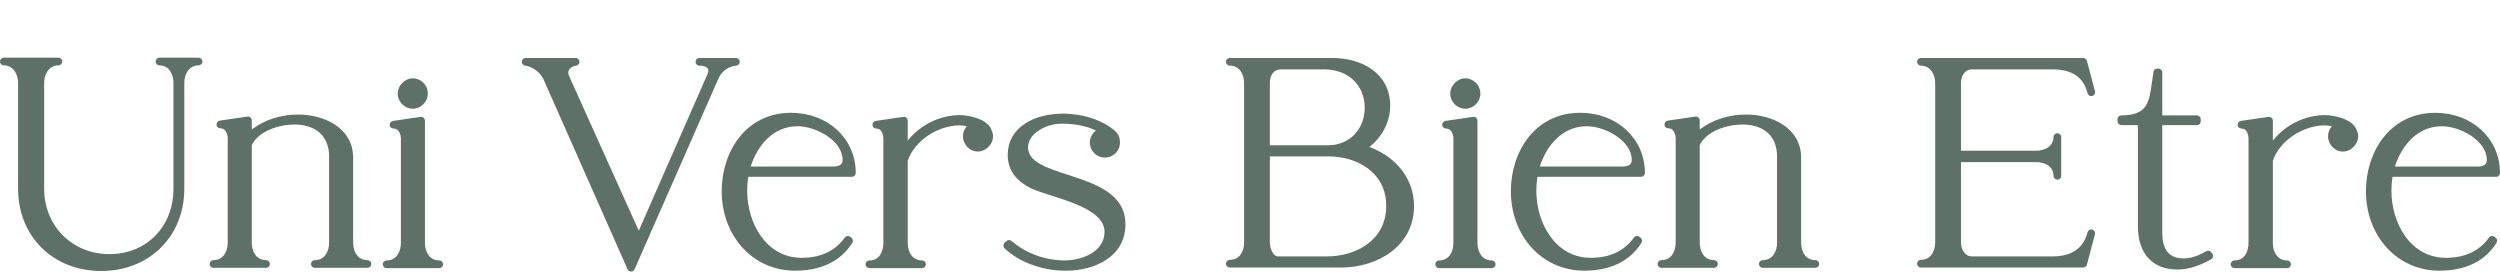 <?xml version="1.0" encoding="UTF-8"?>
<svg xmlns="http://www.w3.org/2000/svg" id="a" viewBox="0 0 286.3 31.2">
  <path d="M90.589,12.919c-5.213,0-7.94,4.507-7.94,8.958,0,5.2,3.611,9.122,8.399,9.122,3.803,0,5.665-1.742,6.559-3.203.119-.194.07-.446-.112-.582l-.132-.099c-.095-.071-.214-.101-.331-.083s-.222.083-.291.178c-1.102,1.536-2.762,2.315-4.937,2.315-4.05,0-6.236-3.958-6.236-7.682,0-.542.042-1.079.125-1.599h11.867c.243,0,.44-.197.44-.44,0-3.926-3.187-6.887-7.413-6.887h0ZM95.489,19.069h-9.518c.701-2.237,2.453-4.611,5.373-4.611,2.074,0,5.151,1.624,5.151,3.868,0,.614-.547.743-1.006.743h0Z" fill="#5d7169"></path>
  <path d="M84.318,7.517c.233-.023.408-.226.396-.46-.011-.234-.205-.418-.44-.418h-4.004c-.062-.002-.125-.001-.188 0-.24.009-.428.208-.424.448s.2.432.44.432h.154c.36.015.674.144.805.338.099.144.094.342-.015.589l-7.889,17.971-7.987-17.726c-.058-.116-.084-.242-.084-.396,0-.429.452-.733.888-.778.233-.025.406-.227.394-.461s-.206-.418-.44-.418h-5.723c-.232,0-.425.18-.44.412-.015.231.153.435.384.465.858.11,1.75.791,2.12,1.615l9.602,21.705c.07.16.228.262.403.262h.001c.174,0,.332-.103.403-.263l9.573-21.775c.52-1.215,1.522-1.489,2.072-1.544v-0h0Z" fill="#5d7169"></path>
  <path d="M22.738,6.605h-4.473c-.243,0-.44.197-.44.44s.197.44.44.44c1.099,0,1.599,1.034,1.599,1.994v12.135c0,4.338-3.079,7.486-7.321,7.486-4.268,0-7.486-3.218-7.486-7.486v-12.135c0-.991.561-1.994,1.633-1.994.243,0,.44-.197.44-.44s-.197-.44-.44-.44H.44c-.243,0-.44.197-.44.44s.197.44.44.44c1.071,0,1.631,1.003,1.631,1.994v12.135c0,5.458,4.003,9.419,9.517,9.419s9.518-3.961,9.518-9.419v-12.135c0-.96.51-1.994,1.631-1.994.243,0,.44-.197.44-.44s-.197-.44-.44-.44h0Z" fill="#5d7169"></path>
  <path d="M47.27,12.452c.934,0,1.723-.789,1.723-1.723,0-.985-.757-1.757-1.723-1.757-.917,0-1.722.821-1.722,1.757,0,.934.789,1.723,1.722,1.723Z" fill="#5d7169"></path>
  <path d="M167.807,12.452c.934,0,1.723-.789,1.723-1.723,0-.969-.773-1.757-1.723-1.757-.918,0-1.723.821-1.723,1.757,0,.934.789,1.723,1.723,1.723Z" fill="#5d7169"></path>
  <path d="M50.297,29.823c-1.127,0-1.632-1-1.632-1.992v-14.011c0-.128-.056-.249-.152-.333-.097-.084-.225-.12-.352-.102l-3.157.461c-.229.033-.392.237-.376.468.017.23.209.409.44.409.666,0,.842.766.842,1.171v11.939c0,.992-.504,1.992-1.631,1.992-.243,0-.44.197-.44.44s.197.44.44.44h6.018c.243,0,.44-.197.44-.44s-.197-.44-.44-.44h0Z" fill="#5d7169"></path>
  <path d="M109.959,13.182c-2.339,0-4.563,1.112-6.005,2.924v-2.286c0-.128-.056-.249-.152-.333-.098-.084-.225-.12-.352-.102l-3.157.461c-.228.033-.392.237-.376.468.017.23.209.409.44.409.787,0,.809,1.051.809,1.171v11.939c0,.919-.419,1.992-1.599,1.992-.243,0-.44.197-.44.44s.197.44.44.44h6.018c.243,0,.44-.197.44-.44s-.197-.44-.44-.44c-1.127,0-1.631-1-1.631-1.992v-9.411c.003-.008.006-.017.009-.025l.003.001c.723-2.225,3.382-4.036,5.928-4.036.272,0,.545.031.824.095-.276.306-.443.71-.443,1.142,0,.952.774,1.757,1.69,1.757.936,0,1.757-.821,1.757-1.757,0-.247-.07-.505-.189-.735-.433-1.256-2.635-1.679-3.573-1.679h0Z" fill="#5d7169"></path>
  <path d="M42.075,29.79c-1.127,0-1.632-1.001-1.632-1.993v-9.735c0-3.398-3.28-4.946-6.327-4.946-1.982,0-3.886.629-5.282,1.716v-1.045c0-.128-.056-.249-.152-.333-.097-.084-.225-.12-.352-.102l-3.157.461c-.229.033-.392.237-.376.468.017.231.209.409.44.409.666,0,.842.766.842,1.17v11.938c0,.992-.504,1.993-1.631,1.993-.243,0-.44.197-.44.44s.197.44.44.44h6.018c.243,0,.44-.197.44-.44s-.197-.44-.44-.44c-1.127,0-1.632-1.001-1.632-1.993v-11.183c.743-1.545,3.004-2.353,4.887-2.353,2.483,0,3.966,1.36,3.966,3.638v9.899c0,.992-.504,1.993-1.631,1.993-.243,0-.44.197-.44.44s.197.44.44.44h6.018c.243,0,.44-.197.44-.44s-.197-.44-.44-.44h0Z" fill="#5d7169"></path>
  <path d="M253.219,28.872c-.139-.174-.386-.217-.576-.101-.611.376-1.558.823-2.598.823-1.606,0-2.421-.98-2.421-2.914v-12.352h3.966c.243,0,.44-.197.44-.44v-.231c0-.243-.197-.44-.44-.44h-3.966v-4.92c0-.243-.197-.44-.44-.44h-.133c-.215,0-.399.156-.434.368-.065.393-.118.776-.169,1.145-.325,2.383-.521,3.822-3.511,3.847-.242.002-.437.199-.437.44v.231c0,.243.197.44.44.44h1.894v11.629c0,3.076,1.69,4.912,4.519,4.912,1.187,0,2.452-.384,3.865-1.174.113-.063.192-.172.217-.299.025-.127-.007-.258-.087-.36l-.131-.165h0Z" fill="#5d7169"></path>
  <path d="M219.987,6.639c-.243,0-.44.197-.44.44s.197.44.44.44c1.071,0,1.631,1.002,1.631,1.992v18.285c0,.945-.51,1.961-1.631,1.961-.243,0-.44.197-.44.44s.197.44.44.44h18.581c.2,0,.375-.135.426-.328l.883-3.344c.014-.049.027-.099.04-.149.059-.235-.083-.473-.317-.533-.235-.061-.473.081-.536.314l-.035.133c-.488,1.746-1.825,2.631-3.979,2.631h-9.208c-.825,0-1.27-.807-1.27-1.566v-9.228h8.637c.976,0,1.96.484,1.96,1.565,0,.243.197.44.44.44s.44-.197.44-.44v-4.44c0-.243-.197-.44-.44-.44s-.44.197-.44.44c0,1.028-.986,1.567-1.96,1.567h-8.637v-7.749c0-.754.397-1.565,1.27-1.565l-0-0h0s9.208,0,9.208,0c2.188,0,3.491.849,3.979,2.593l.036.138c.063.234.301.373.536.314.234-.06.376-.298.317-.533-.013-.049-.025-.098-.039-.146l-.884-3.346c-.051-.193-.226-.328-.426-.328h-18.581Z" fill="#5d7169"></path>
  <path d="M266.291,13.182c-2.339,0-4.563,1.112-6.005,2.924v-2.286c0-.128-.056-.249-.152-.333-.097-.084-.225-.12-.352-.102l-3.157.461c-.228.033-.392.237-.376.468.017.23.209.409.44.409.787,0,.809,1.051.809,1.171v11.939c0,.919-.419,1.992-1.599,1.992-.243,0-.44.197-.44.44s.197.44.44.44h6.018c.243,0,.44-.197.44-.44s-.197-.44-.44-.44c-1.127,0-1.631-1-1.631-1.992v-9.411c.003-.008.006-.017.009-.025l.003.001c.723-2.225,3.382-4.036,5.928-4.036.273,0,.545.031.824.095-.275.306-.442.71-.442,1.142,0,.952.773,1.757,1.69,1.757.936,0,1.757-.821,1.757-1.757,0-.247-.07-.505-.189-.735-.433-1.256-2.635-1.679-3.573-1.679h0Z" fill="#5d7169"></path>
  <path d="M285.859,20.246c.243,0,.44-.197.44-.44,0-3.926-3.186-6.887-7.412-6.887-5.212,0-7.939,4.507-7.939,8.958,0,5.2,3.611,9.122,8.399,9.122,3.803,0,5.665-1.742,6.559-3.203.119-.194.07-.447-.114-.583l-.133-.099c-.094-.07-.212-.099-.33-.082-.117.018-.221.083-.29.179-1.101,1.536-2.762,2.315-4.937,2.315-4.05,0-6.235-3.958-6.235-7.682,0-.545.042-1.081.125-1.599h11.865,0ZM274.27,19.069c.701-2.237,2.453-4.611,5.374-4.611,2.074,0,5.15,1.624,5.15,3.868,0,.614-.547.743-1.006.743h-9.518Z" fill="#5d7169"></path>
  <path d="M170.832,29.823c-1.127,0-1.631-1-1.631-1.992v-14.011c0-.128-.056-.249-.152-.333-.097-.084-.223-.12-.352-.102l-3.157.461c-.228.033-.392.237-.376.468.017.23.209.409.44.409.666,0,.841.766.841,1.171v11.939c0,.992-.504,1.992-1.631,1.992-.243,0-.44.197-.44.44s.197.44.44.44h6.018c.243,0,.44-.197.44-.44s-.197-.44-.44-.44h-0Z" fill="#5d7169"></path>
  <path d="M122.33,20.031c-2.466-.8-4.597-1.492-4.597-3.152,0-1.683,2.214-2.717,3.802-2.717,1.576,0,2.884.259,3.97.787-.419.317-.694.819-.694,1.371,0,.966.757,1.723,1.723,1.723s1.723-.757,1.723-1.723c0-.444-.074-.802-.476-1.25-1.46-1.304-3.689-2.053-6.114-2.053-1.565,0-3.035.372-4.139,1.048-1.388.85-2.122,2.129-2.122,3.701,0,1.673.914,2.957,2.722,3.82.592.275,1.384.526,2.301.818,2.558.812,6.06,1.925,6.06,4.144,0,2.386-2.776,3.275-4.526,3.275-2.263,0-4.44-.792-6.127-2.229-.174-.147-.433-.138-.597.024l-.198.197c-.084.084-.131.199-.129.318s.052.232.139.314c1.696,1.598,4.305,2.553,6.978,2.553,3.412,0,6.854-1.641,6.854-5.307,0-3.536-3.481-4.666-6.552-5.662h0Z" fill="#5d7169"></path>
  <path d="M207.896,29.79c-1.127,0-1.632-1.001-1.632-1.993v-9.735c0-3.398-3.28-4.946-6.327-4.946-1.983,0-3.886.629-5.283,1.716v-1.045c0-.128-.056-.249-.152-.333-.097-.084-.224-.12-.352-.102l-3.157.461c-.229.033-.392.237-.376.468.017.231.209.409.44.409.666,0,.842.766.842,1.17v11.938c0,.992-.504,1.993-1.631,1.993-.243,0-.44.197-.44.44s.197.44.44.44h6.019c.243,0,.44-.197.44-.44s-.197-.44-.44-.44c-1.128,0-1.633-1.001-1.633-1.993v-11.184c.742-1.545,3.004-2.353,4.888-2.353,2.483,0,3.966,1.36,3.966,3.638v9.899c0,.992-.505,1.993-1.632,1.993-.243,0-.44.197-.44.44s.197.44.44.44h6.019c.243,0,.44-.197.44-.44s-.197-.44-.44-.44h0Z" fill="#5d7169"></path>
  <path d="M156.813,16.833c1.493-1.16,2.391-2.898,2.391-4.722,0-3.78-3.326-5.472-6.623-5.472h-11.741c-.243,0-.44.197-.44.44s.197.44.44.44c1.127,0,1.631,1,1.631,1.992v18.285c0,.976-.504,1.961-1.631,1.961-.243,0-.44.197-.44.44s.197.44.44.44h12.728c4.157,0,8.366-2.422,8.366-7.051,0-3.032-1.98-5.604-5.12-6.755h0ZM152.087,16.636h-6.663v-7.124c0-.757.334-1.565,1.27-1.565h4.966c2.723,0,4.625,1.807,4.625,4.394,0,2.489-1.765,4.295-4.197,4.295ZM146.331,29.363c-.518,0-.907-.929-.907-1.532v-9.92h6.729c3.178,0,6.598,1.776,6.598,5.677,0,3.968-3.523,5.775-6.795,5.775h-5.624Z" fill="#5d7169"></path>
  <path d="M180.962,12.919c-5.211,0-7.938,4.507-7.938,8.958,0,5.2,3.611,9.122,8.399,9.122,3.801,0,5.664-1.742,6.558-3.203.119-.194.07-.446-.112-.582l-.132-.099c-.095-.071-.213-.101-.331-.083-.117.018-.222.083-.291.178-1.102,1.536-2.762,2.315-4.937,2.315-4.05,0-6.236-3.958-6.236-7.682,0-.543.042-1.08.126-1.599h11.866c.243,0,.44-.197.44-.44,0-3.926-3.187-6.887-7.413-6.887h0ZM185.862,19.069h-9.518c.701-2.237,2.453-4.611,5.375-4.611,2.073,0,5.149,1.624,5.149,3.868,0,.614-.547.743-1.006.743h0Z" fill="#5d7169"></path>
</svg>
